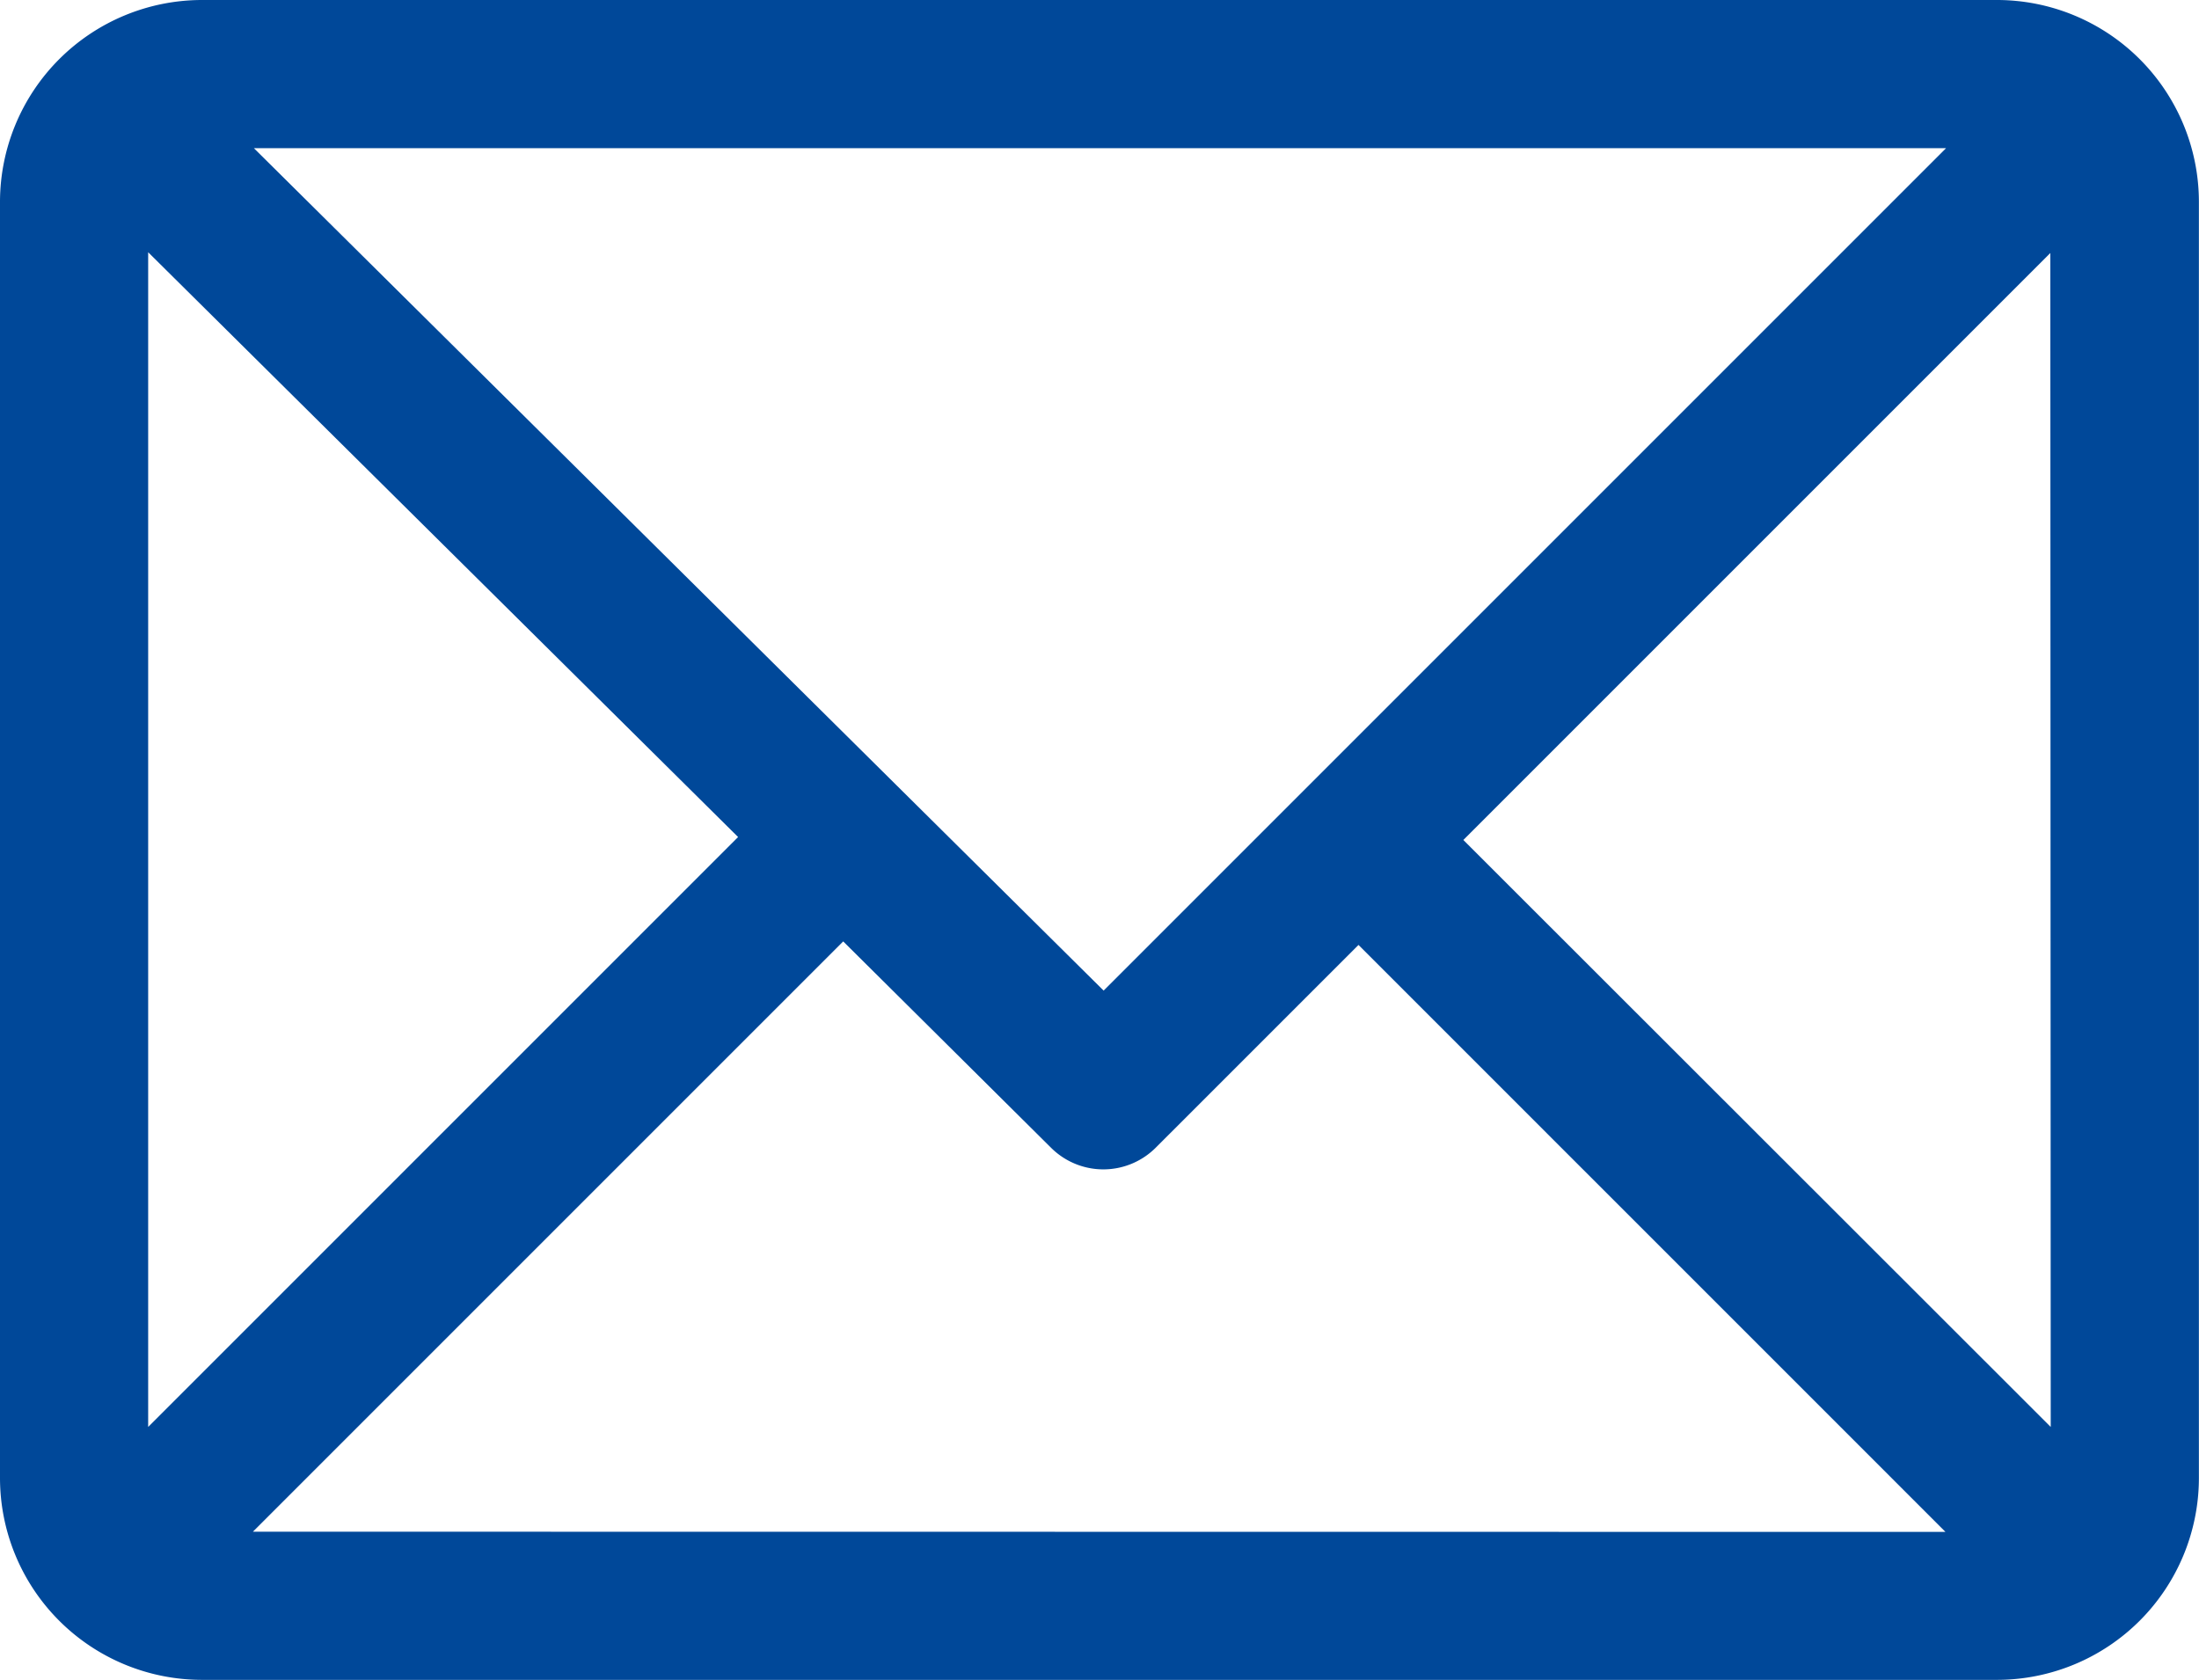 <svg xmlns="http://www.w3.org/2000/svg" width="21.401" height="16.349" viewBox="0 0 21.401 16.349">
  <g id="email" transform="translate(0.1 0.1)">
    <g id="Gruppe_81" data-name="Gruppe 81" transform="translate(0 0)">
      <path id="Pfad_22" data-name="Pfad 22" d="M19.338,61H1.863A1.867,1.867,0,0,0,0,62.863V75.286a1.866,1.866,0,0,0,1.863,1.863H19.338A1.866,1.866,0,0,0,21.2,75.286V62.863A1.866,1.866,0,0,0,19.338,61Zm-.257,1.242-8.44,8.44-8.513-8.44ZM1.242,75.029V63.115l5.983,5.931Zm.878.878,5.986-5.986L10.2,72a.621.621,0,0,0,.876,0l2.045-2.045,5.954,5.954Zm17.838-.878L14,69.075l5.954-5.954Z" transform="translate(0 -61)" fill="#004899" stroke="#004899" stroke-width="0.2"/>
    </g>
  </g>
</svg>
